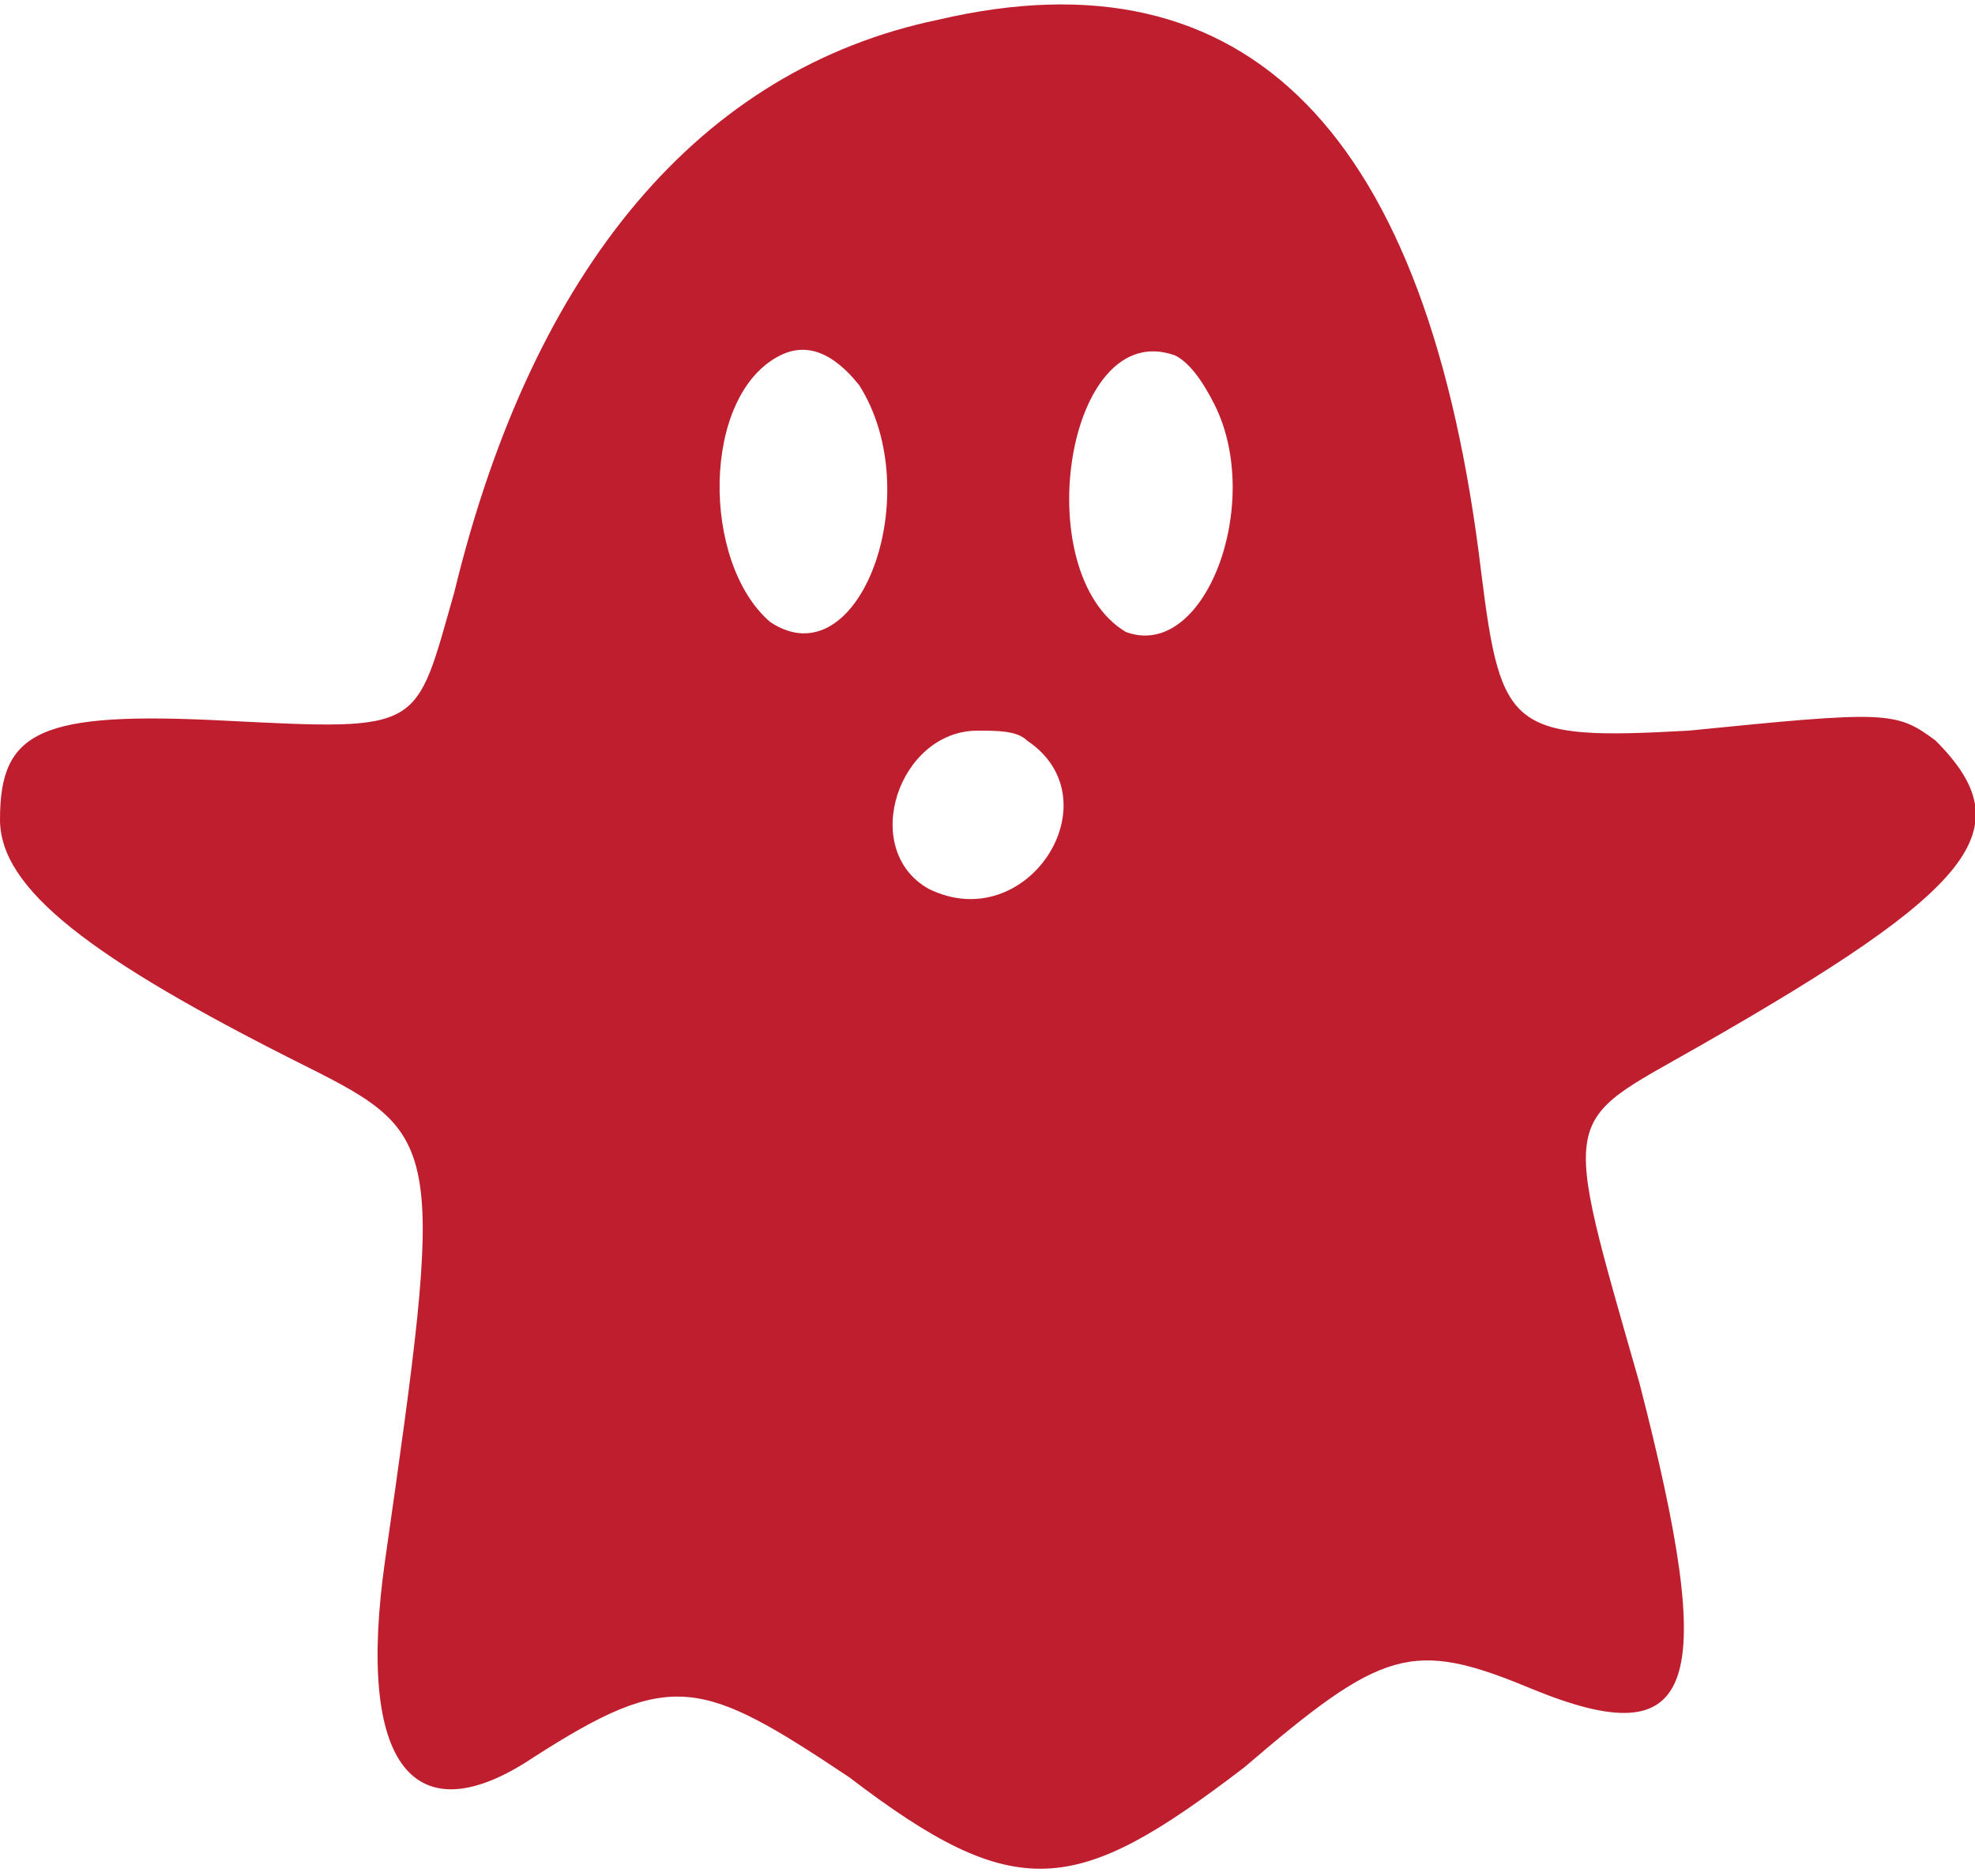 <svg height="19" width="20" viewBox="0 0 20 19" xmlns="http://www.w3.org/2000/svg" version="1.2"><style>.a{fill:#bf1e2e}</style><path d="m15 5.8c0.2 1.6 0.3 1.7 2.1 1.6 2-0.2 2.1-0.2 2.5 0.1 0.9 0.9 0.4 1.5-2.4 3.1-1.4 0.8-1.4 0.6-0.6 3.4 0.8 3.1 0.6 3.8-1.1 3.1-1.2-0.5-1.5-0.4-2.9 0.8-1.7 1.3-2.3 1.4-4 0.1-1.5-1-1.8-1.1-3.2-0.2-1.2 0.8-1.8 0.1-1.5-2 0.6-4.2 0.6-4.3-0.8-5-2.2-1.1-3.1-1.8-3.1-2.5 0-0.9 0.4-1.1 2.3-1 2 0.1 1.9 0.1 2.3-1.3 0.8-3.3 2.5-5.3 4.9-5.8q4.7-1.1 5.5 5.6zm-7.1-2.2c-0.8 0.4-0.8 2.1-0.1 2.7 0.9 0.6 1.6-1.3 0.9-2.4q-0.4-0.5-0.8-0.3zm4 0c-1.1-0.4-1.5 2.2-0.5 2.8 0.8 0.3 1.4-1.3 0.9-2.3q-0.2-0.4-0.4-0.5zm-2 3.8c-0.8 0-1.2 1.2-0.5 1.6 1 0.5 1.9-0.9 1-1.5-0.1-0.1-0.3-0.1-0.5-0.1z" class="a" fill-rule="evenodd"></path></svg>